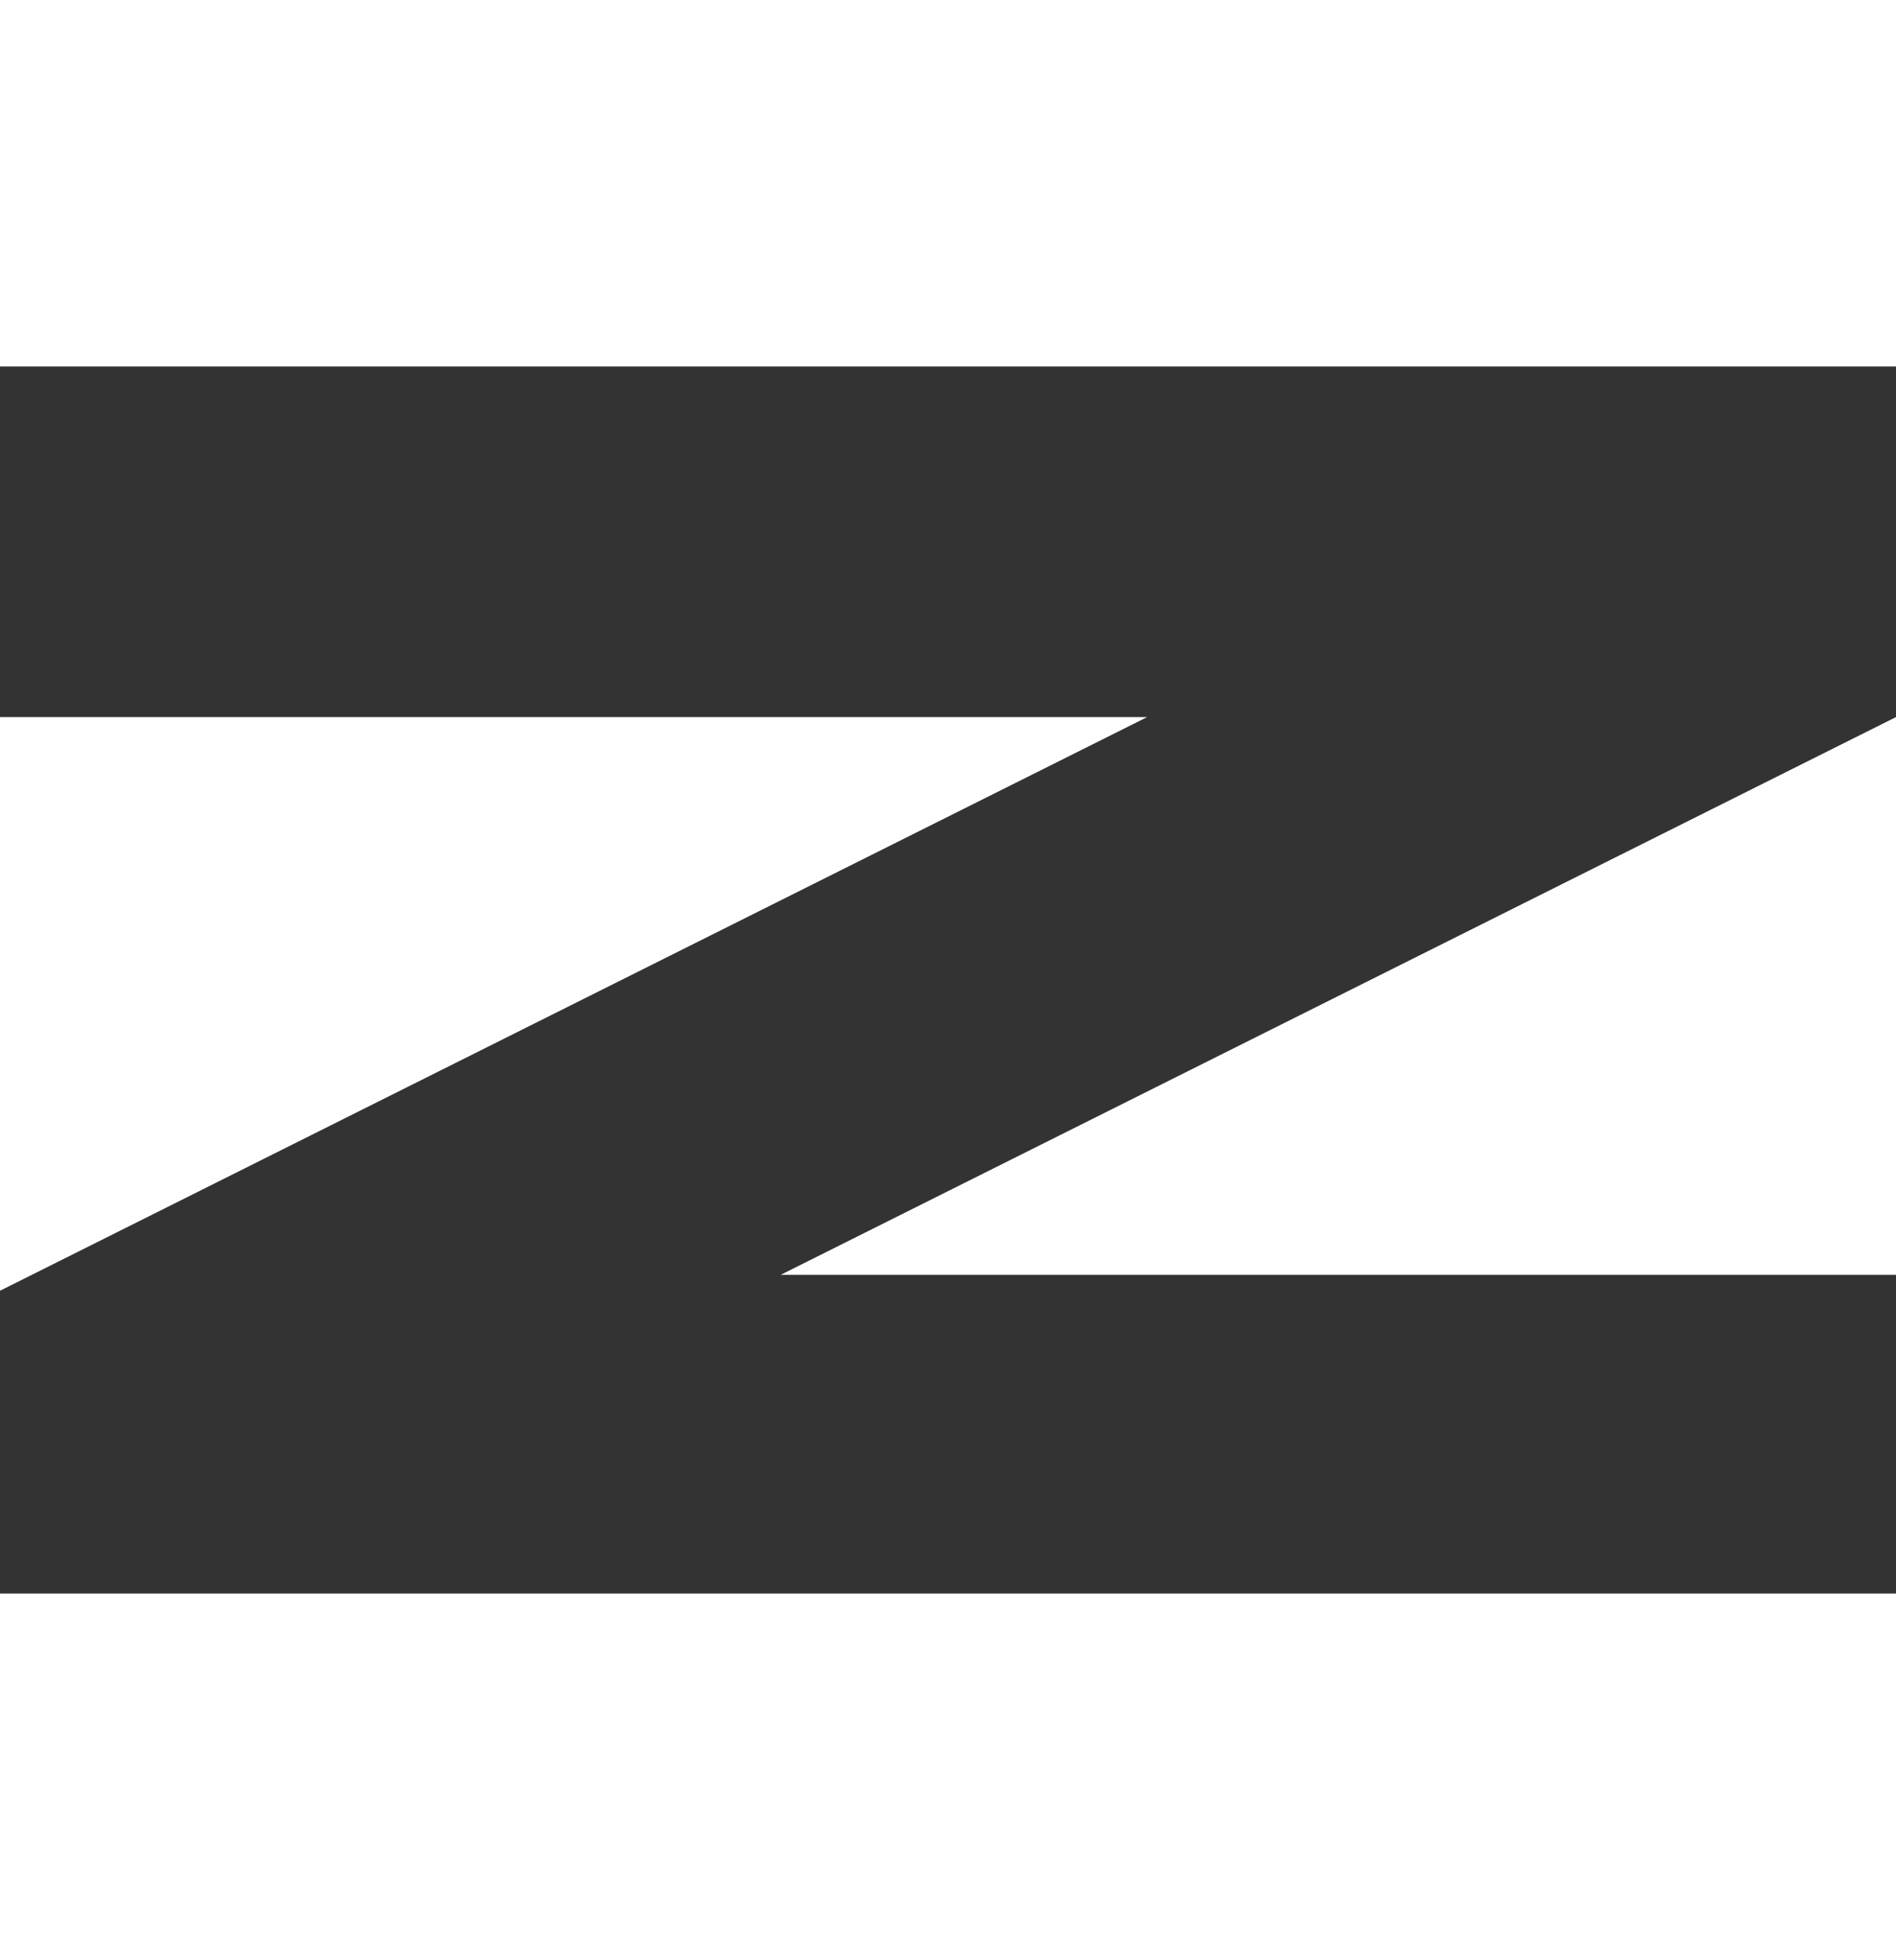 <?xml version="1.0" encoding="UTF-8"?>
<svg width="119px" height="123px" viewBox="0 0 119 123" version="1.1" xmlns="http://www.w3.org/2000/svg" xmlns:xlink="http://www.w3.org/1999/xlink">
    <rect x="0" y="0" width="119" height="123" fill="#333333" stroke="none"/>
    <title>Group 5</title>
    <g id="Symbols" stroke="none" stroke-width="1" fill="none" fill-rule="evenodd">
        <g id="Nav/Footer-Dark" transform="translate(-253, -57)" fill="#FFFFFF">
            <g id="Group-5" transform="translate(253, 57)">
                <polygon id="Fill-1" points="0 123 119 123 119 100 0 100"></polygon>
                <polygon id="Fill-2" points="119 45 49 80 119 80"></polygon>
                <polygon id="Fill-3" points="0 81 72 45 0 45"></polygon>
                <polygon id="Fill-4" points="0 23 119 23 119 0 0 0"></polygon>
            </g>
        </g>
    </g>
</svg>
